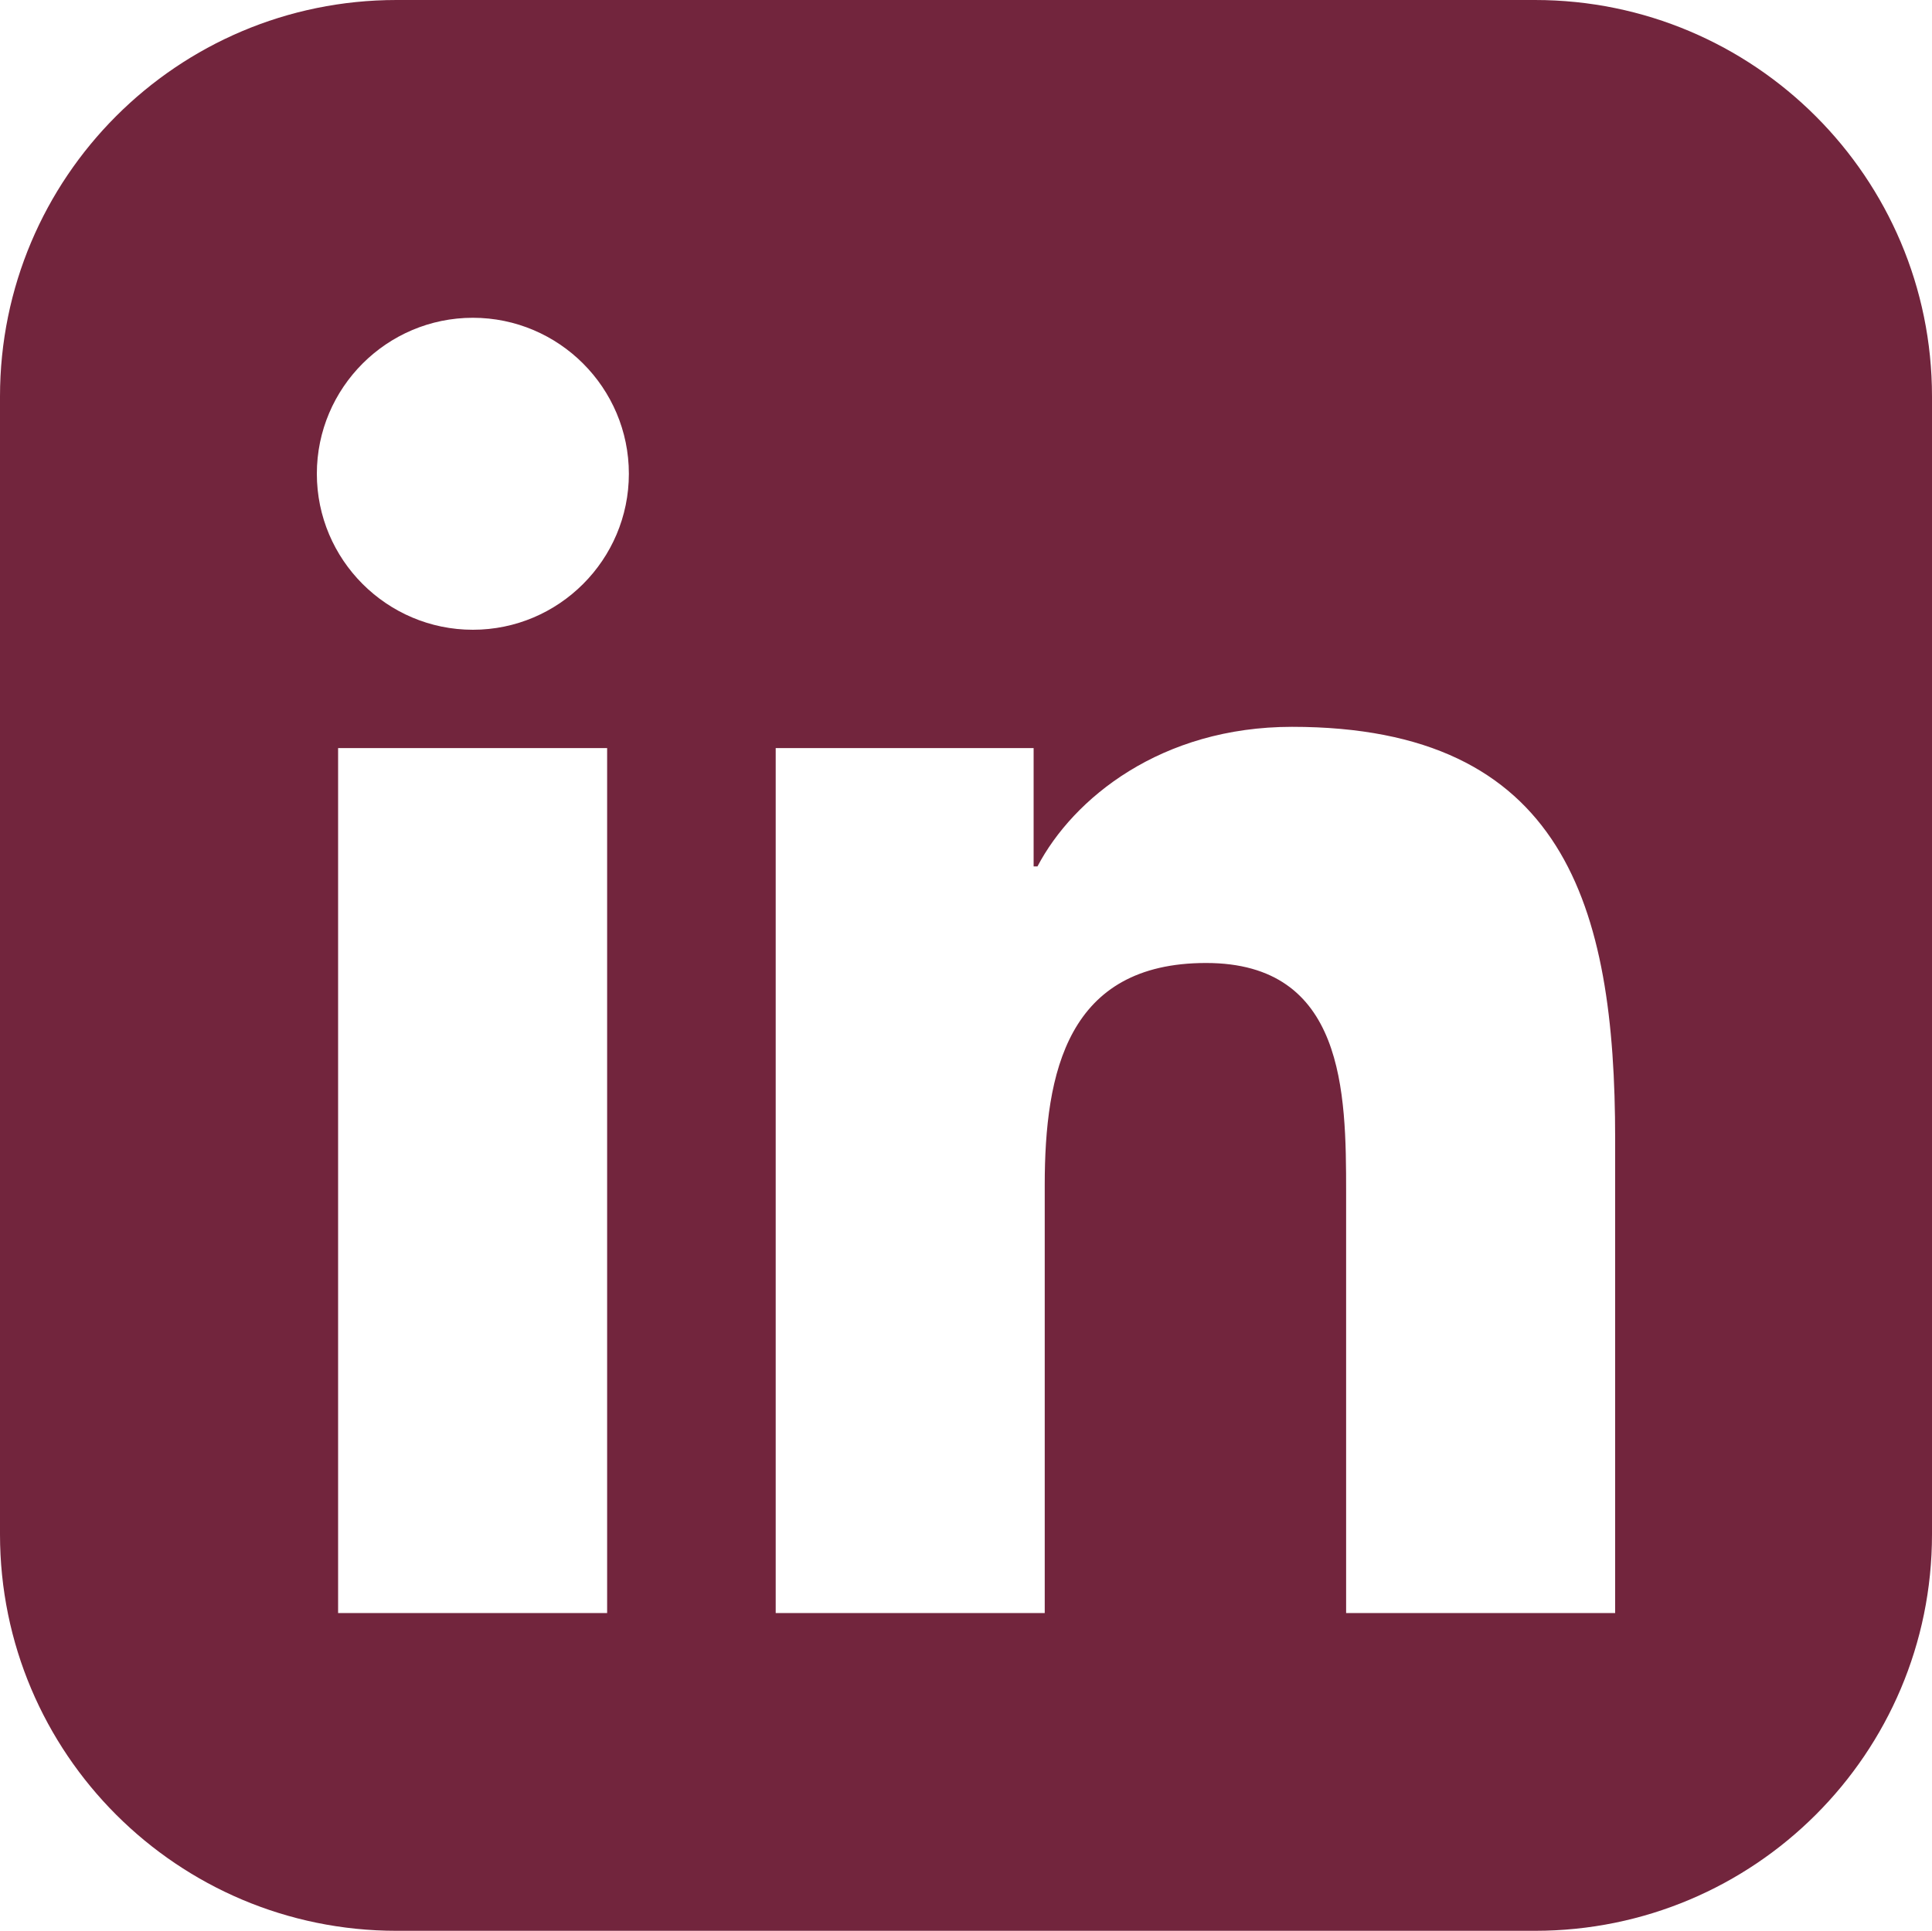 <?xml version="1.0" encoding="UTF-8"?>
<svg id="Layer_1" xmlns="http://www.w3.org/2000/svg" version="1.1" viewBox="0 0 40 39.98">
  <defs>
    <style>
      .st0 {
        fill: #72253d;
      }
    </style>
  </defs>
  <path class="st0" d="M31.78,0H8.21C3.67,0,0,3.68,0,8.21v23.56c0,4.54,3.68,8.21,8.21,8.21h23.57c4.54,0,8.22-3.67,8.22-8.21V8.21C40,3.68,36.32,0,31.78,0ZM12.57,33.4h-5.57V15.49h5.57v17.91ZM9.79,13.04c-1.78,0-3.23-1.45-3.23-3.23s1.45-3.23,3.23-3.23,3.23,1.45,3.23,3.23-1.45,3.23-3.23,3.23ZM33.44,33.4h-5.57v-8.71c0-2.08-.03-4.75-2.9-4.75s-3.34,2.26-3.34,4.6v8.86h-5.57V15.49h5.34v2.45h.08c.74-1.41,2.56-2.89,5.27-2.89,5.64,0,6.69,3.71,6.69,8.53v9.83-.01Z" />
</svg>